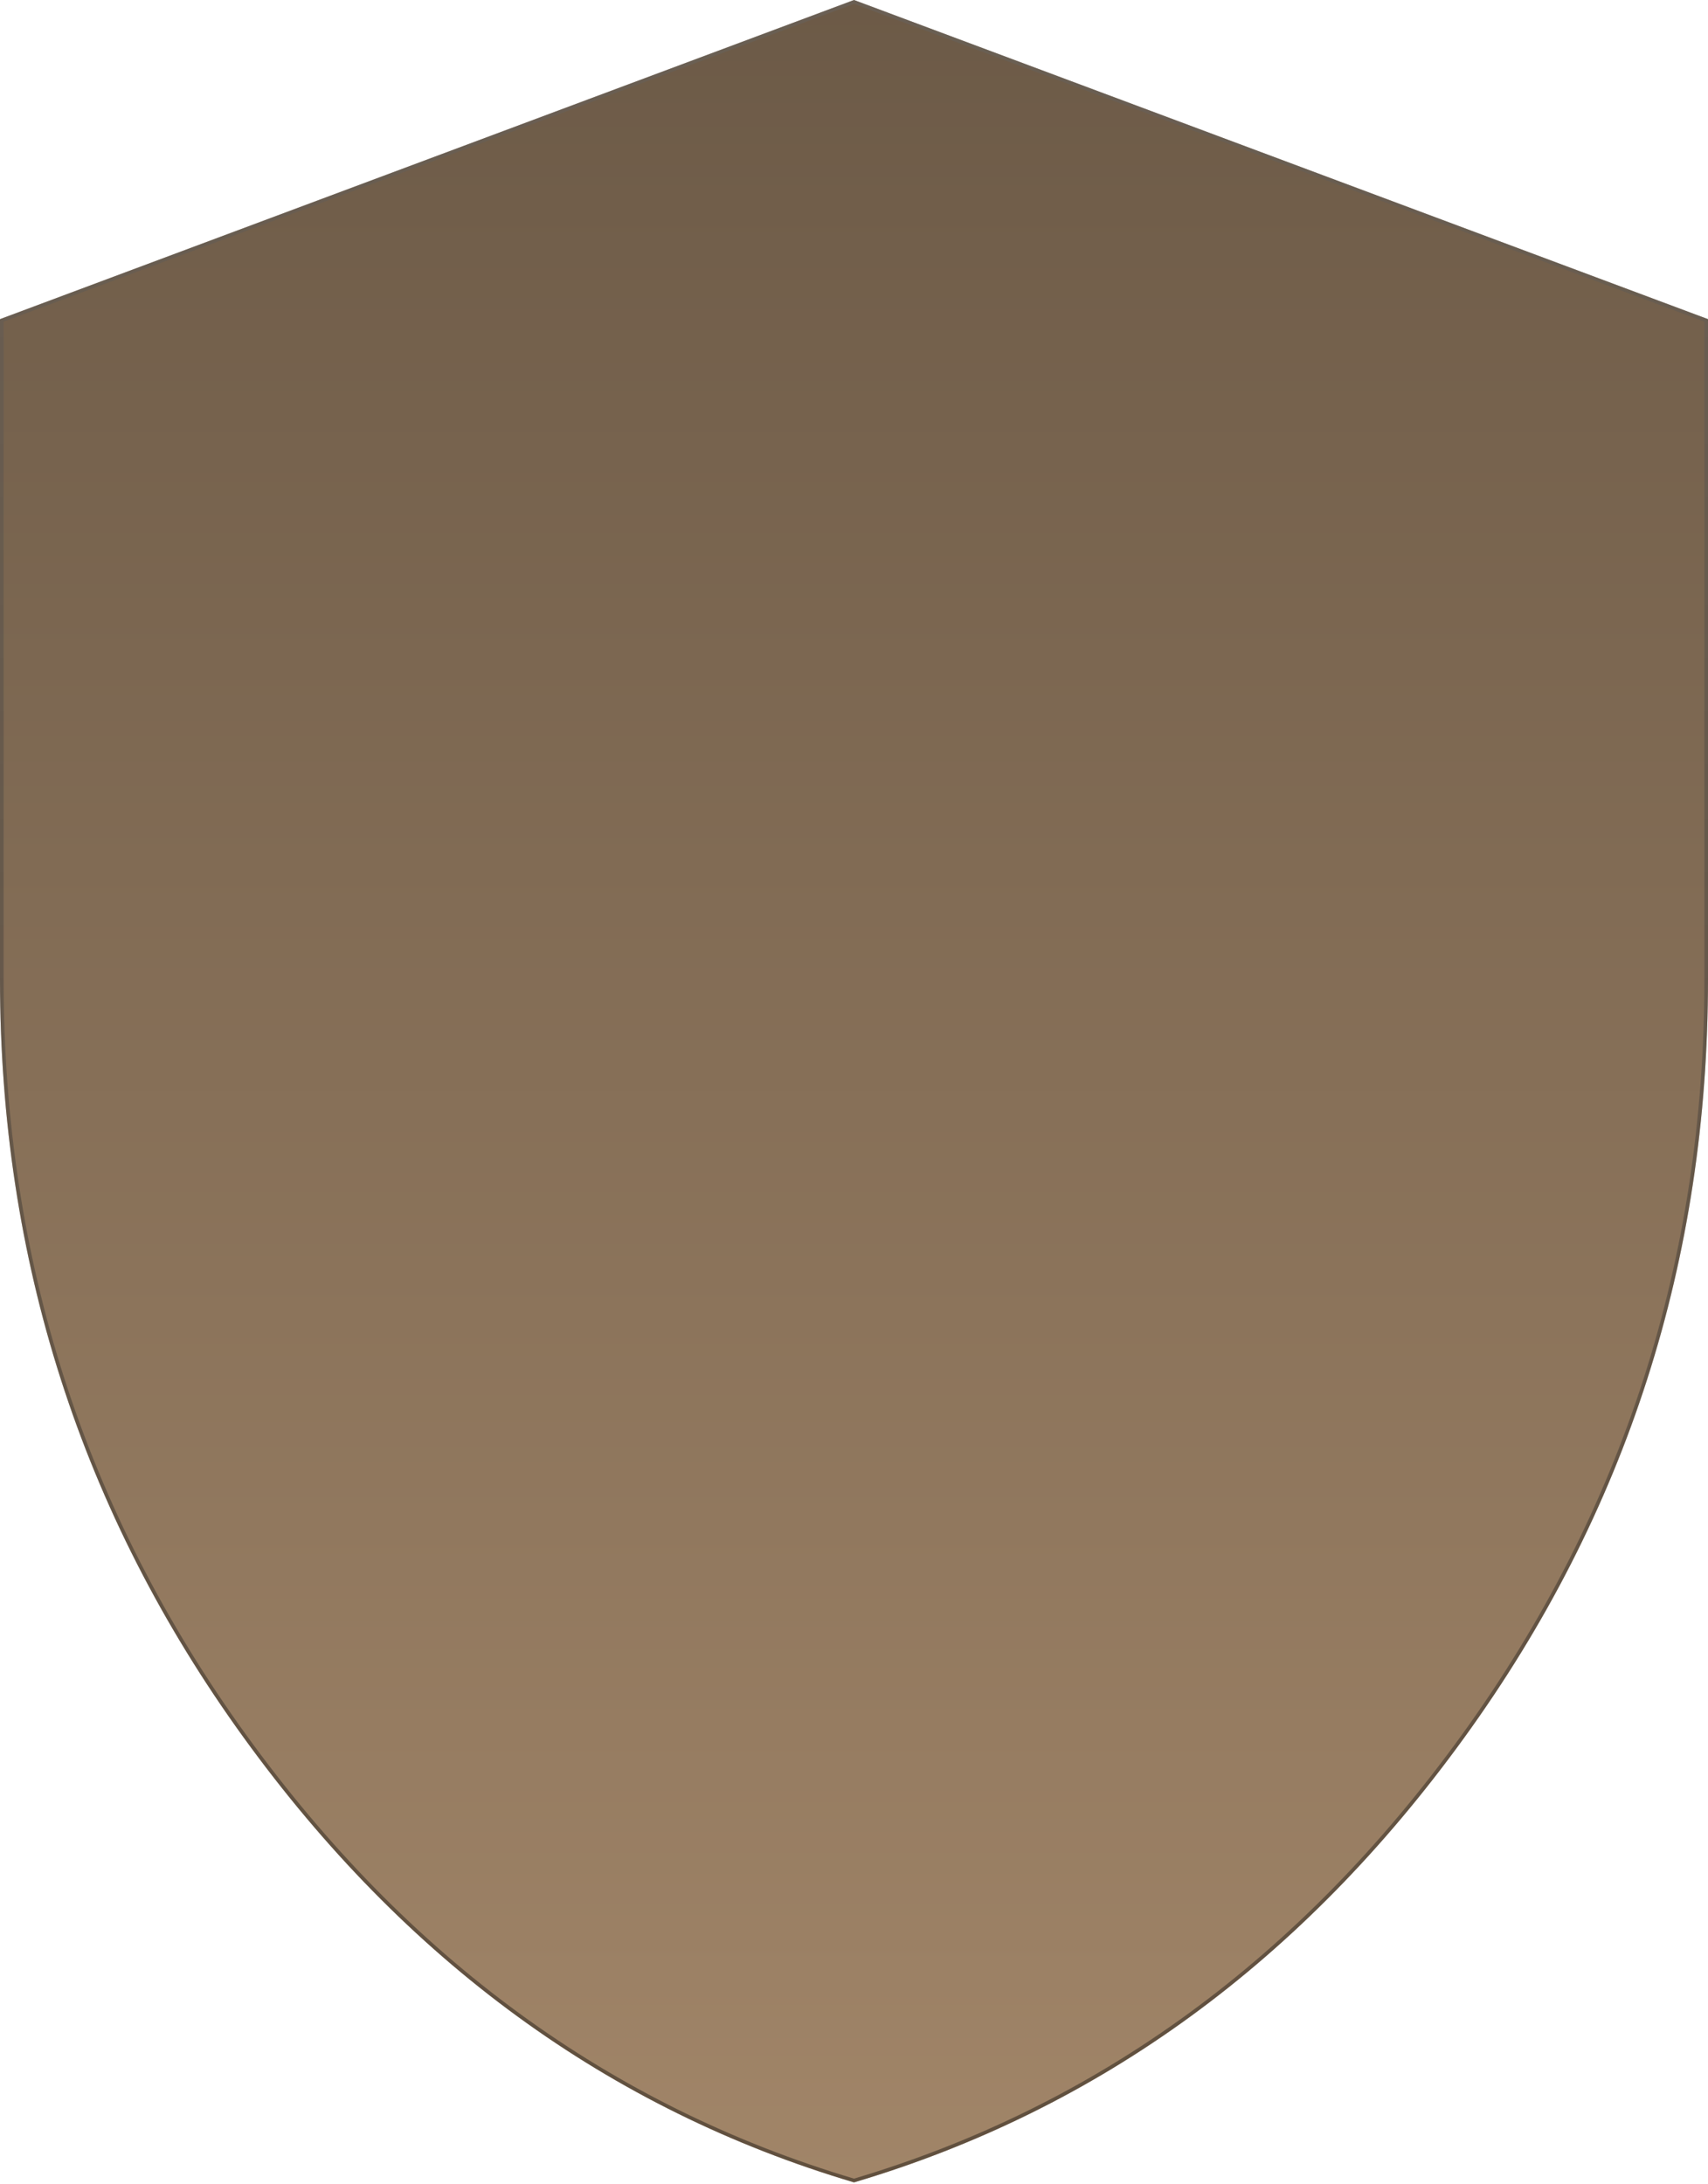<svg width="474" height="606" viewBox="0 0 474 606" fill="none" xmlns="http://www.w3.org/2000/svg">
<path d="M237 605.518C168.981 585.334 112.476 544.129 67.486 481.906C22.495 419.682 0 349.592 0 271.636V88.545L237 0L474 88.545V271.636C474 349.592 451.505 419.682 406.514 481.906C361.524 544.129 305.019 585.334 237 605.518Z" fill="url(#paint0_linear_9399_3)"/>
<path d="M473.5 88.892V271.636C473.5 349.488 451.037 419.475 406.109 481.612C361.209 543.711 304.841 584.83 237 604.996C169.159 584.83 112.791 543.711 67.891 481.612C22.963 419.475 0.5 349.488 0.5 271.636V88.892L237 0.533L473.5 88.892Z" stroke="url(#paint1_linear_9399_3)" stroke-opacity="0.4"/>
<defs>
<linearGradient id="paint0_linear_9399_3" x1="237" y1="0" x2="237" y2="605.518" gradientUnits="userSpaceOnUse">
<stop stop-color="#6C5A47"/>
<stop offset="1" stop-color="#A18568"/>
</linearGradient>
<linearGradient id="paint1_linear_9399_3" x1="237" y1="0" x2="237" y2="605.518" gradientUnits="userSpaceOnUse">
<stop stop-color="#666666"/>
<stop offset="1"/>
</linearGradient>
</defs>
</svg>
